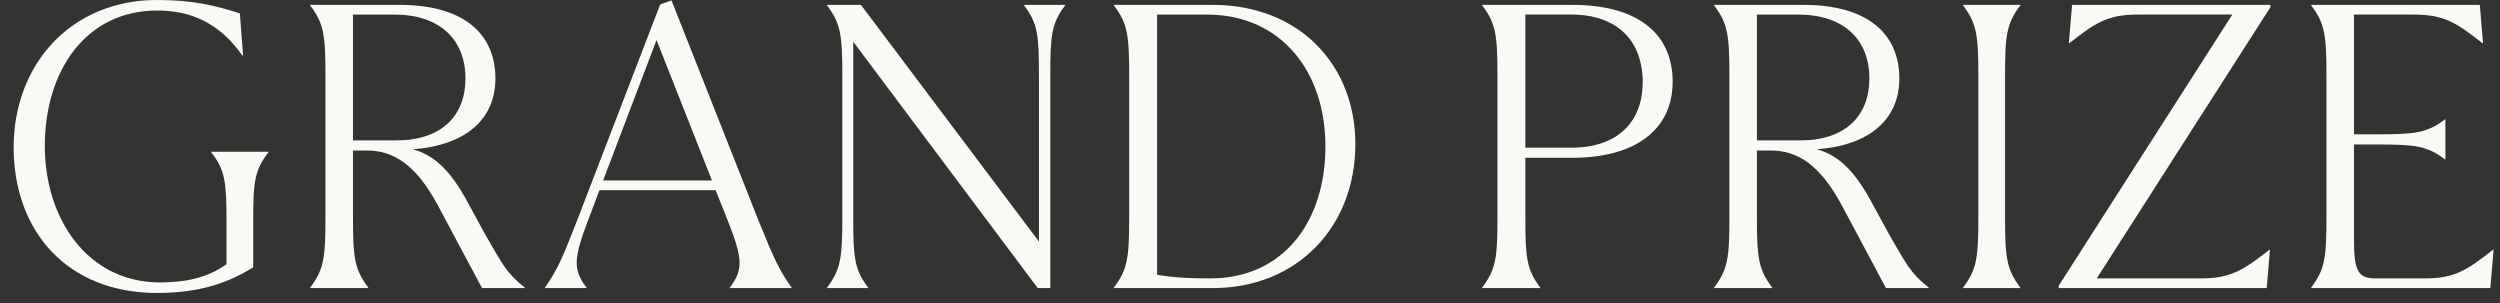 <svg width="173" height="21" viewBox="0 0 173 21" fill="none" xmlns="http://www.w3.org/2000/svg"><rect x="0" y="0" width="173" height="21" fill="#333333" stroke="none"/><path d="M172.527 17.276h.028l-.224 2.66h-12.404v-.028c.952-1.26 1.064-2.044 1.064-4.872v-9.8c0-2.828-.112-3.612-1.064-4.872V.336h11.676l.224 2.66h-.028c-1.792-1.4-2.632-1.988-4.76-1.988h-4.144v8.288h1.428c2.828 0 3.612-.084 4.872-1.036h.028v2.772h-.028c-1.26-.952-2.044-1.036-4.872-1.036h-1.428v6.552c0 2.128.252 2.716 1.456 2.716h3.444c2.1 0 2.94-.588 4.732-1.988ZM157.108.336v.168l-12.012 18.76h7.196c2.1 0 2.968-.588 4.76-1.988h.028l-.224 2.66h-14.392v-.168l12.012-18.76h-6.552c-2.1 0-2.94.588-4.732 1.988h-.028l.224-2.66h13.72Zm-17.295 0v.028c-.952 1.26-1.064 2.044-1.064 4.872v9.8c0 2.828.112 3.612 1.064 4.872v.028h-3.976v-.028c.952-1.26 1.064-2.044 1.064-4.872v-9.8c0-2.828-.112-3.612-1.064-4.872V.336h3.976Zm-17.171 19.6h-4.032v-.028c.952-1.26 1.064-2.044 1.064-4.872v-9.8c0-2.828-.112-3.612-1.064-4.872V.336h6.188c4.424 0 6.636 1.988 6.636 5.096 0 2.772-1.988 4.62-5.712 4.9 1.344.364 2.464 1.288 3.64 3.388l1.344 2.464c1.204 2.072 1.484 2.716 2.772 3.724v.028h-2.968l-3.08-5.768c-1.512-2.8-3.08-3.752-4.872-3.752h-.98v4.62c0 2.828.112 3.612 1.064 4.872v.028Zm-1.064-18.928v8.708h2.996c3.136 0 4.788-1.708 4.788-4.284 0-2.66-1.736-4.424-4.928-4.424h-2.856ZM108.776.336c4.704 0 6.972 2.1 6.972 5.32 0 3.192-2.408 5.264-6.972 5.264h-3.22v4.116c0 2.828.084 3.612 1.036 4.872v.028h-4.032v-.028c.952-1.26 1.064-2.044 1.064-4.872v-9.8c0-2.828-.112-3.612-1.064-4.872V.336h6.216Zm-3.22 9.884h3.192c3.22 0 4.928-1.82 4.928-4.536 0-2.828-1.736-4.676-4.928-4.676h-3.192v9.212ZM83.907.336c5.992 0 9.884 4.144 9.884 9.632 0 5.684-3.976 9.968-9.884 9.968h-6.832v-.028c.952-1.26 1.064-2.044 1.064-4.872v-9.8c0-2.828-.112-3.612-1.064-4.872V.336h6.832Zm-.14 18.928c5.012 0 7.952-3.892 7.952-9.128 0-5.236-3.108-9.128-8.204-9.128h-3.444v18.004c1.232.224 2.492.252 3.696.252ZM73.716.336v.028c-.952 1.26-1.036 2.044-1.036 4.872v14.7h-.868L59.044 2.884v12.152c0 2.828.084 3.612 1.036 4.872v.028h-2.856v-.028c.952-1.26 1.064-2.044 1.064-4.872v-9.8c0-2.828-.112-3.612-1.064-4.872V.336h2.352l12.32 16.38V5.236c0-2.828-.084-3.612-1.036-4.872V.336h2.856ZM46.468.028l6.02 15.232c1.064 2.632 1.428 3.416 2.296 4.648v.028H50.5v-.028c.952-1.26.896-2.016-.14-4.648l-.84-2.1h-8.036l-.784 2.072c-1.008 2.66-1.064 3.416-.112 4.676v.028h-2.884v-.028c.868-1.232 1.204-2.016 2.24-4.676L45.684.308l.784-.28Zm-1.036 2.744-3.696 9.716h7.532l-3.836-9.716ZM25.49 19.936h-4.032v-.028c.952-1.26 1.064-2.044 1.064-4.872v-9.8c0-2.828-.112-3.612-1.064-4.872V.336h6.188c4.424 0 6.636 1.988 6.636 5.096 0 2.772-1.988 4.62-5.712 4.9 1.344.364 2.464 1.288 3.64 3.388l1.344 2.464c1.204 2.072 1.484 2.716 2.772 3.724v.028h-2.968l-3.08-5.768c-1.512-2.8-3.08-3.752-4.872-3.752h-.98v4.62c0 2.828.112 3.612 1.064 4.872v.028ZM24.426 1.008v8.708h2.996c3.136 0 4.788-1.708 4.788-4.284 0-2.66-1.736-4.424-4.928-4.424h-2.856ZM18.585 10.5v.028c-.98 1.26-1.064 2.044-1.064 4.872v3.108c-1.68 1.008-3.556 1.764-6.664 1.764-6.188 0-9.912-4.256-9.912-10.08C.945 4.452 4.921 0 10.857 0c2.464 0 3.976.364 5.74.924l.224 2.912h-.056C15.197 1.596 13.21.728 10.885.728c-4.928 0-7.784 4.144-7.784 9.38 0 5.012 2.94 9.436 7.98 9.436 1.904 0 3.388-.392 4.592-1.26V15.4c0-2.828-.084-3.612-1.064-4.872V10.5h3.976Z" fill="#FBF9F4"/></svg>